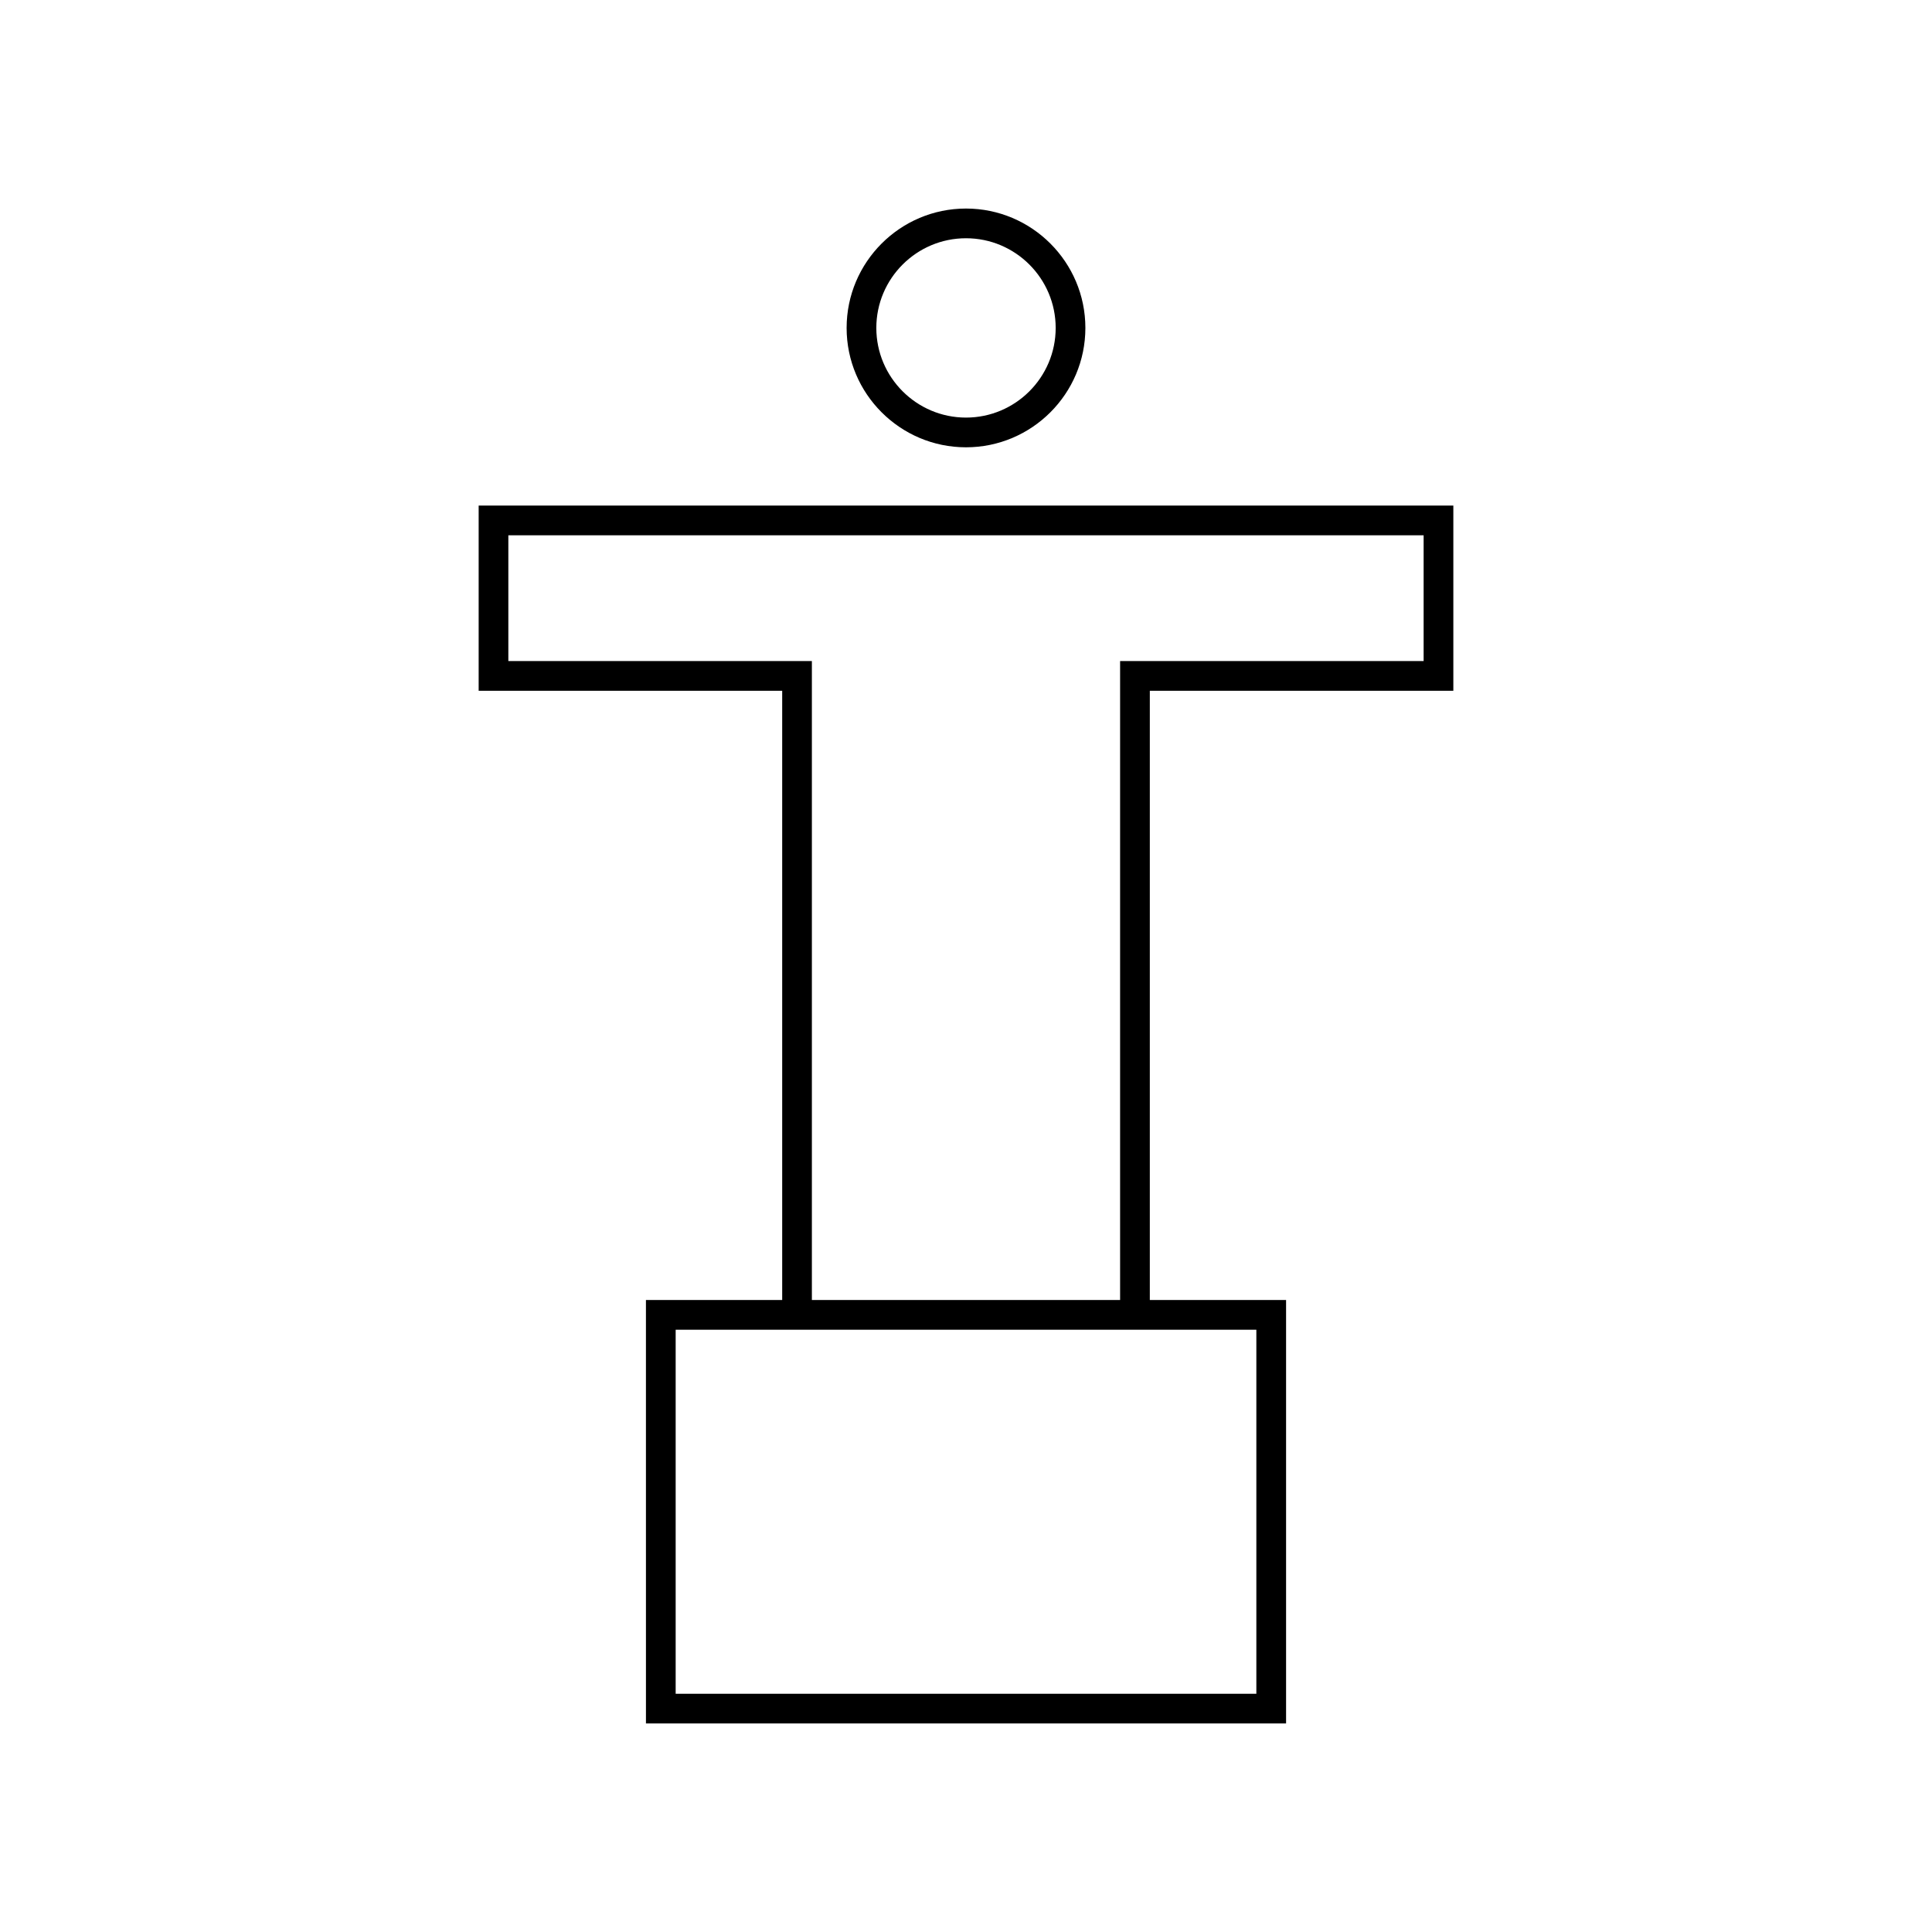 <?xml version="1.0" encoding="UTF-8"?>
<!-- The Best Svg Icon site in the world: iconSvg.co, Visit us! https://iconsvg.co -->
<svg fill="#000000" width="800px" height="800px" version="1.1" viewBox="144 144 512 512" xmlns="http://www.w3.org/2000/svg">
 <g>
  <path d="m529.15 327.06v-49.082h-258.3v49.082h80.438v161.46h-36.109l0.004 112.21h169.64v-112.21h-36.109v-161.46zm-52.203 169.33v96.473h-153.89v-96.473zm-117.79-7.871v-169.33h-80.441v-33.336h242.56v33.336h-80.438v169.33z"/>
  <path d="m400 262.54c17.445 0 31.637-14.191 31.637-31.633 0-17.449-14.191-31.641-31.637-31.641s-31.637 14.191-31.637 31.637c-0.004 17.445 14.188 31.637 31.637 31.637zm0-55.402c13.102 0 23.766 10.664 23.766 23.766 0 13.105-10.664 23.762-23.766 23.762s-23.766-10.66-23.766-23.762c0-13.102 10.66-23.766 23.766-23.766z"/>
 </g>
</svg>